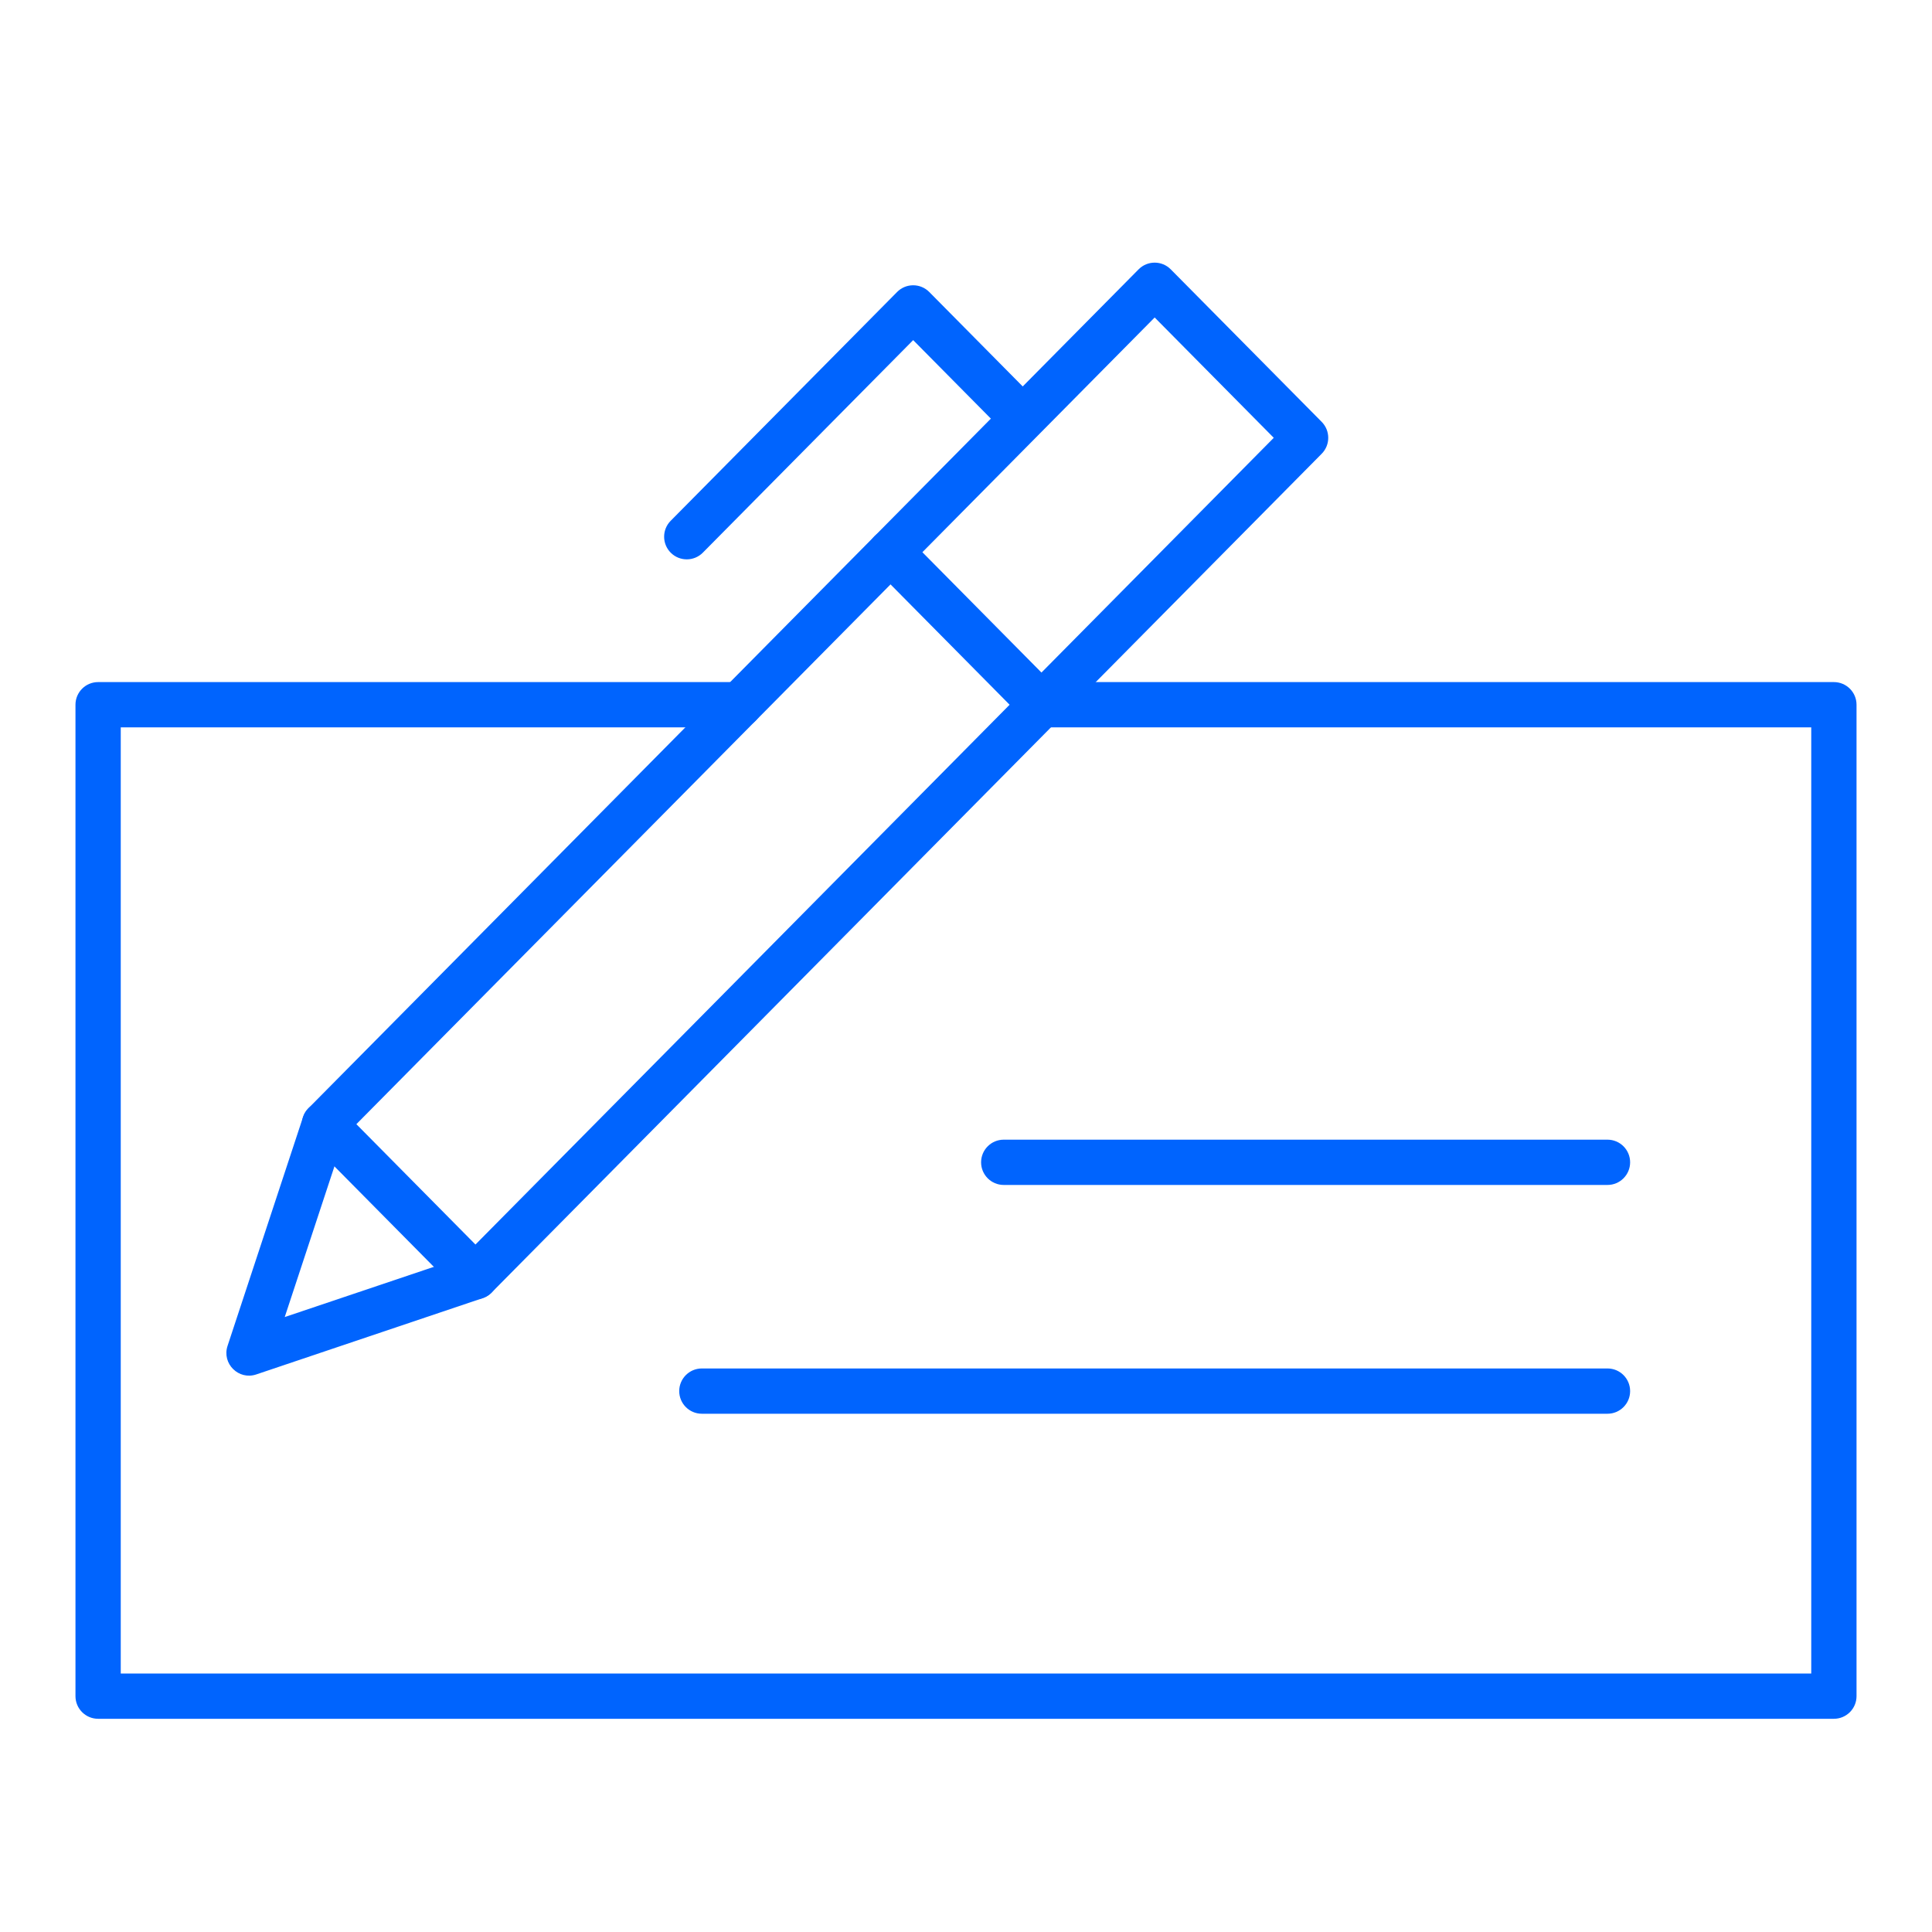 <?xml version="1.0" encoding="UTF-8"?>
<svg width="64px" height="64px" viewBox="0 0 64 64" version="1.1" xmlns="http://www.w3.org/2000/svg" xmlns:xlink="http://www.w3.org/1999/xlink">
    <title>G04</title>
    <g id="G04" stroke="none" stroke-width="1" fill="none" fill-rule="evenodd">
        <g id="Checks" transform="translate(2, 8)" fill="#0064FE" fill-rule="nonzero">
            <path d="M14.283,34.82 C14.201,34.903 14.1,34.966 13.989,35.003 L6.489,37.53 C5.904,37.727 5.344,37.171 5.538,36.584 L8.038,29.005 C8.074,28.895 8.135,28.795 8.217,28.712 L35.717,0.923 C36.01,0.626 36.49,0.626 36.783,0.923 L41.783,5.975 C42.072,6.268 42.072,6.738 41.783,7.031 L14.283,34.82 Z M13.342,33.639 L40.195,6.503 L36.25,2.517 L9.407,29.642 L7.432,35.629 L13.342,33.639 Z" id="Shape"></path>
            <path d="M8.217,29.767 L13.217,34.82 C13.508,35.114 13.983,35.117 14.278,34.826 C14.572,34.534 14.574,34.059 14.283,33.765 L9.283,28.712 C8.992,28.418 8.517,28.415 8.222,28.707 C7.928,28.998 7.926,29.473 8.217,29.767 Z M21.25,38.832 L51.25,38.832 C51.664,38.832 52,38.496 52,38.082 C52,37.668 51.664,37.332 51.25,37.332 L21.25,37.332 C20.836,37.332 20.5,37.668 20.5,38.082 C20.5,38.496 20.836,38.832 21.25,38.832 Z M31.25,31.253 L51.25,31.253 C51.664,31.253 52,30.917 52,30.503 C52,30.089 51.664,29.753 51.25,29.753 L31.25,29.753 C30.836,29.753 30.5,30.089 30.5,30.503 C30.5,30.917 30.836,31.253 31.25,31.253 Z" id="Shape"></path>
            <path d="M58,16.095 L58,47.437 L2,47.437 L2,16.095 L22.5,16.095 C22.914,16.095 23.25,15.759 23.25,15.345 C23.25,14.931 22.914,14.595 22.5,14.595 L1.25,14.595 C0.836,14.595 0.5,14.931 0.5,15.345 L0.5,48.187 C0.5,48.601 0.836,48.937 1.25,48.937 L58.75,48.937 C59.164,48.937 59.5,48.601 59.5,48.187 L59.5,15.345 C59.5,14.931 59.164,14.595 58.75,14.595 L32.5,14.595 C32.086,14.595 31.75,14.931 31.75,15.345 C31.75,15.759 32.086,16.095 32.5,16.095 L58,16.095 Z" id="Path"></path>
            <path d="M26.967,10.82 L31.967,15.873 C32.258,16.167 32.733,16.17 33.028,15.878 C33.322,15.587 33.324,15.112 33.033,14.818 L28.033,9.765 C27.742,9.471 27.267,9.468 26.972,9.759 C26.678,10.051 26.676,10.526 26.967,10.82 Z M30.967,6.012 C31.258,6.307 31.733,6.309 32.028,6.018 C32.322,5.726 32.324,5.251 32.033,4.957 L28.783,1.673 C28.49,1.376 28.01,1.376 27.717,1.673 L20.217,9.252 C19.926,9.546 19.928,10.021 20.222,10.312 C20.517,10.604 20.992,10.601 21.283,10.307 L28.25,3.267 L30.967,6.012 Z" id="Shape"></path>
        </g>
    </g>
</svg>
